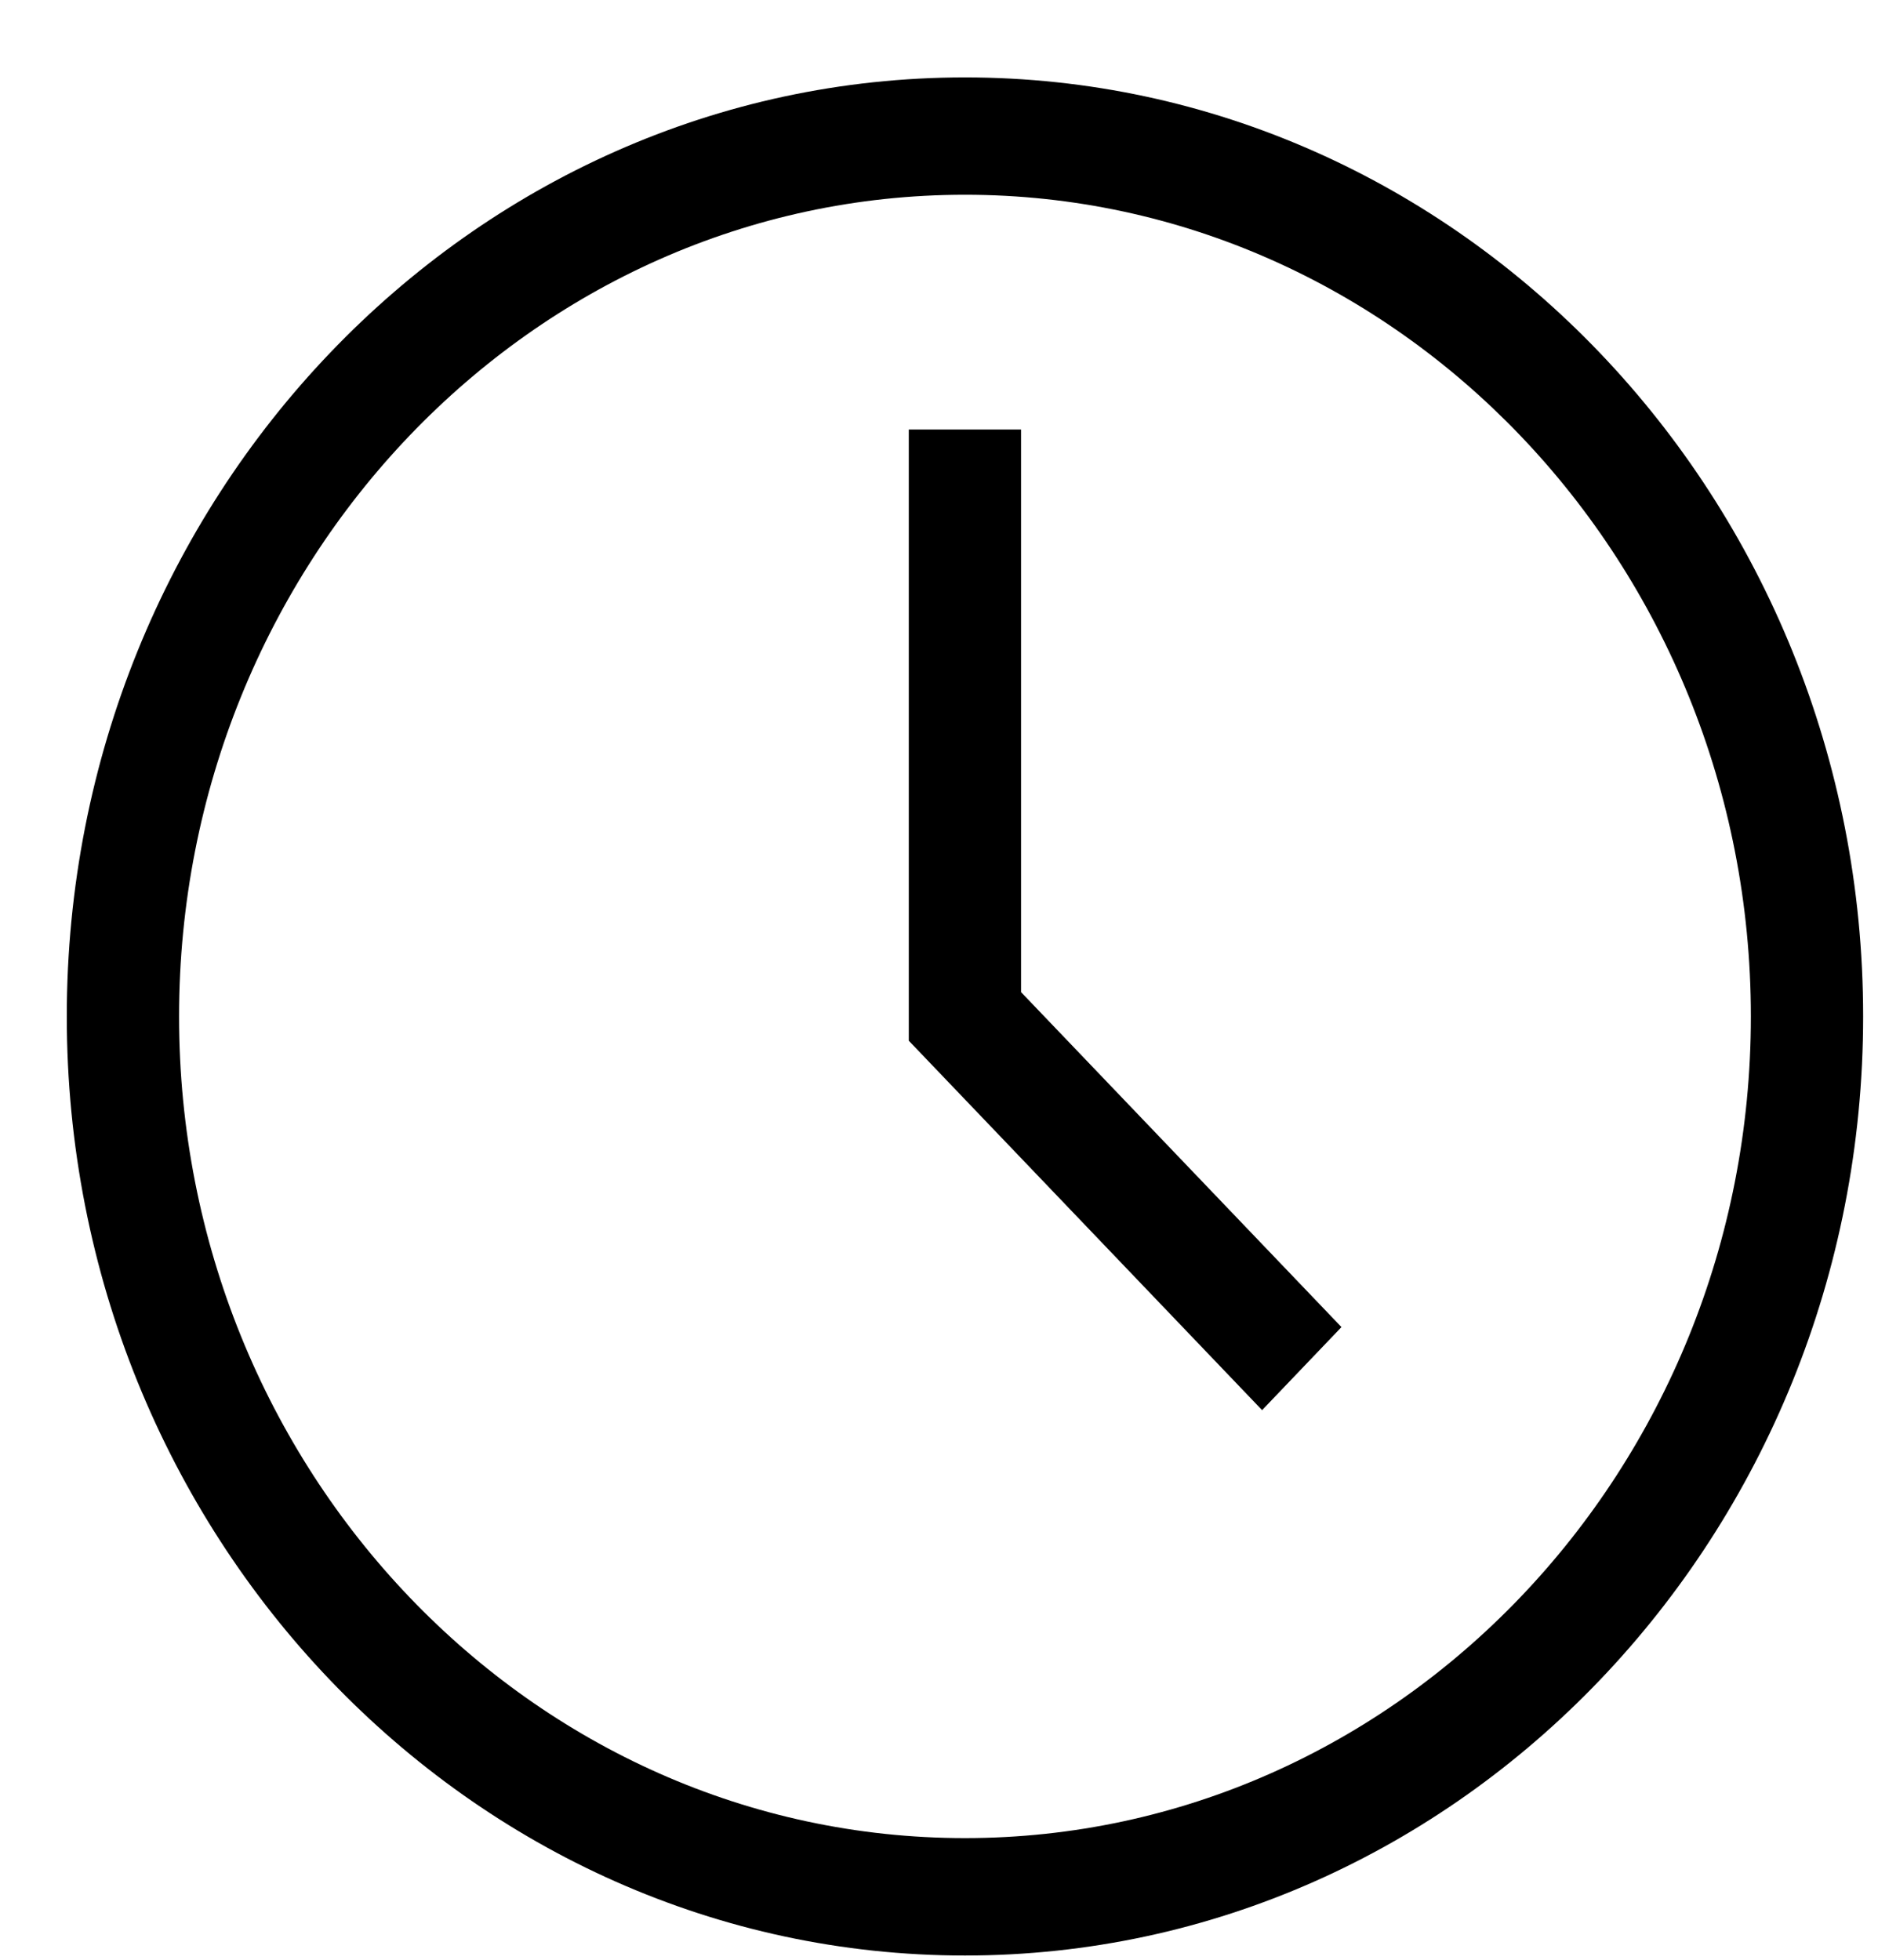 <?xml version="1.0" encoding="UTF-8"?> <svg xmlns="http://www.w3.org/2000/svg" width="23" height="24" viewBox="0 0 23 24" fill="none"><g clip-path="url(#clip0_1479_2459)"><path d="M11.818 0.948C5.752 0.948 0.818 6.107 0.818 12.448C0.818 18.789 5.752 23.948 11.818 23.948C17.883 23.948 22.818 18.789 22.818 12.448C22.818 6.107 17.883 0.948 11.818 0.948ZM11.818 22.51C6.51 22.51 2.193 17.997 2.193 12.448C2.193 6.899 6.51 2.385 11.818 2.385C17.125 2.385 21.443 6.899 21.443 12.448C21.443 17.997 17.125 22.51 11.818 22.51V22.51Z" fill="black"></path><path d="M12.505 5.26H11.13V12.745L15.457 17.269L16.429 16.252L12.505 12.15V5.26Z" fill="black"></path></g><defs><clipPath id="clip0_1479_2459"><rect width="22" height="23" fill="white" transform="translate(0.818 0.948)"></rect></clipPath></defs></svg> 